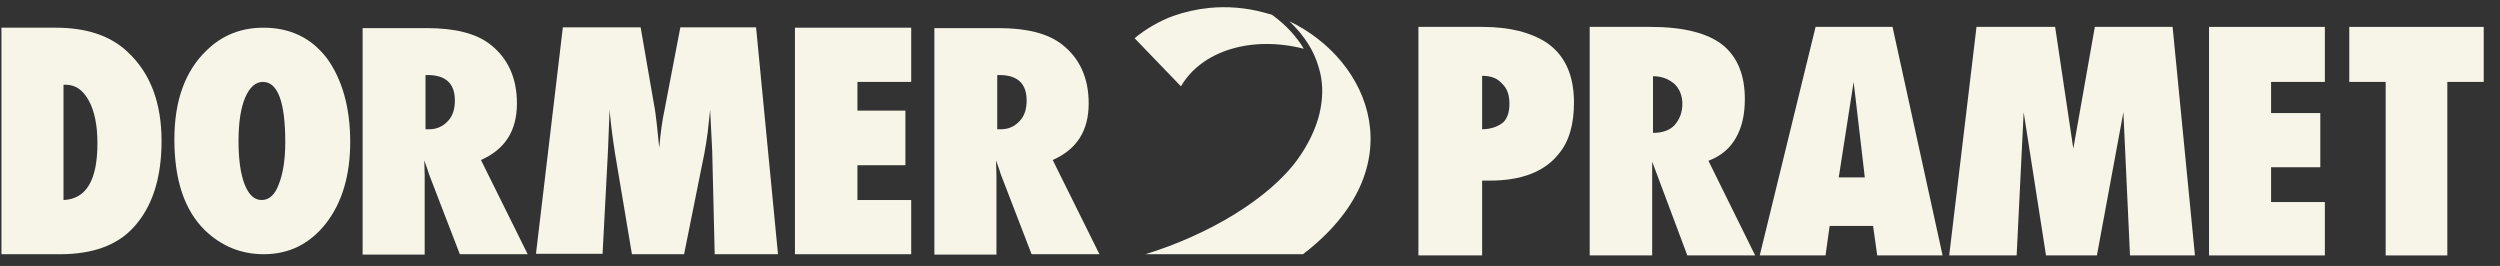 <svg width="141" height="15" viewBox="0 0 141 15" fill="none" xmlns="http://www.w3.org/2000/svg">
<rect x="0" y="0" width="141" height="15" fill="#333333" stroke="none"/>
<path d="M0.082 14.338V1.562H3.139C4.889 1.562 6.242 2.019 7.199 2.931C8.482 4.118 9.112 5.806 9.112 7.95C9.112 10.072 8.575 11.714 7.502 12.855C6.592 13.836 5.215 14.338 3.395 14.338H0.082ZM3.605 11.281C4.865 11.213 5.495 10.163 5.495 8.087C5.495 7.061 5.332 6.262 5.005 5.669C4.679 5.076 4.259 4.779 3.699 4.779H3.582V11.281H3.605Z" fill="#F7F5E8"/>
<path d="M19.752 7.996C19.752 9.867 19.309 11.395 18.399 12.581C17.489 13.745 16.322 14.338 14.875 14.338C13.592 14.338 12.495 13.882 11.562 12.992C10.395 11.851 9.835 10.14 9.835 7.859C9.835 5.669 10.442 4.004 11.655 2.84C12.542 1.973 13.615 1.562 14.852 1.562C16.369 1.562 17.559 2.133 18.445 3.296C19.285 4.46 19.752 6.034 19.752 7.996ZM16.089 8.019C16.089 5.76 15.669 4.62 14.829 4.62C14.409 4.62 14.082 4.916 13.825 5.509C13.592 6.057 13.452 6.878 13.452 7.95C13.452 9 13.569 9.821 13.802 10.414C14.035 10.985 14.339 11.281 14.759 11.281C15.179 11.281 15.505 10.985 15.715 10.414C15.949 9.844 16.089 9.045 16.089 8.019Z" fill="#F7F5E8"/>
<path d="M29.762 14.338H25.935L24.185 9.798C24.162 9.73 24.139 9.616 24.092 9.502C24.045 9.365 23.999 9.228 23.929 9.045L23.952 9.889V14.361H20.452V1.585H24.069C25.655 1.585 26.845 1.882 27.639 2.498C28.642 3.274 29.155 4.391 29.155 5.829C29.155 7.38 28.479 8.429 27.125 9.023L29.762 14.338ZM23.999 7.289H24.232C24.629 7.289 24.979 7.129 25.259 6.832C25.539 6.536 25.655 6.148 25.655 5.669C25.655 4.711 25.142 4.232 24.115 4.232H23.999V7.289Z" fill="#F7F5E8"/>
<path d="M43.879 14.338H40.309L40.169 8.521L40.052 6.194C40.005 6.65 39.959 7.061 39.912 7.471C39.865 7.882 39.795 8.27 39.725 8.658L38.582 14.338H35.642L34.685 8.635C34.639 8.315 34.545 7.745 34.452 6.924C34.452 6.81 34.405 6.559 34.382 6.171L34.289 8.521L33.985 14.315H30.229L31.745 1.54H36.132L36.879 5.851C36.949 6.194 36.995 6.581 37.042 6.992C37.089 7.403 37.135 7.859 37.182 8.338C37.252 7.517 37.345 6.81 37.485 6.171L38.372 1.54H42.642L43.879 14.338Z" fill="#F7F5E8"/>
<path d="M44.835 14.338V1.562H51.392V4.62H48.359V6.239H51.065V9.319H48.359V11.281H51.392V14.338H44.835Z" fill="#F7F5E8"/>
<path d="M62.009 14.338H58.182L56.432 9.798C56.409 9.73 56.385 9.616 56.339 9.502C56.292 9.365 56.245 9.228 56.175 9.045L56.199 9.889V14.361H52.699V1.585H56.315C57.902 1.585 59.092 1.882 59.885 2.498C60.889 3.274 61.402 4.391 61.402 5.829C61.402 7.38 60.725 8.429 59.372 9.023L62.009 14.338ZM56.245 7.289H56.479C56.875 7.289 57.225 7.129 57.505 6.832C57.785 6.536 57.902 6.148 57.902 5.669C57.902 4.711 57.389 4.232 56.362 4.232H56.245V7.289Z" fill="#F7F5E8"/>
<path d="M79.999 14.406V1.517H83.592C85.179 1.517 86.345 1.836 87.232 2.407C88.259 3.114 88.772 4.232 88.772 5.783C88.772 7.015 88.492 7.996 87.909 8.68C87.115 9.684 85.809 10.186 84.035 10.186H83.592V14.406H79.999ZM83.592 7.289C84.105 7.289 84.502 7.129 84.782 6.901C85.015 6.673 85.132 6.331 85.132 5.851C85.132 5.372 85.015 5.007 84.735 4.734C84.455 4.414 84.105 4.277 83.592 4.277V7.289Z" fill="#F7F5E8"/>
<path d="M89.659 14.406V1.517H93.089C94.932 1.517 96.332 1.859 97.195 2.566C97.989 3.228 98.409 4.232 98.409 5.578C98.409 6.467 98.245 7.197 97.895 7.791C97.569 8.361 97.079 8.794 96.355 9.068L98.992 14.406H95.165L93.182 9.114V14.406H89.659ZM93.229 7.494C93.789 7.494 94.185 7.334 94.442 7.061C94.722 6.741 94.885 6.353 94.885 5.851C94.885 5.395 94.722 5.007 94.442 4.734C94.115 4.46 93.742 4.3 93.229 4.3V7.494Z" fill="#F7F5E8"/>
<path d="M109.562 14.406H105.875L105.642 12.741H103.192L102.959 14.406H99.249L102.399 1.517H106.739L109.562 14.406ZM103.705 10.004H105.175L104.545 4.62L103.705 10.004Z" fill="#F7F5E8"/>
<path d="M123.795 14.406H120.132L119.759 6.331L118.265 14.406H115.395L114.135 6.331L113.739 14.406H109.935L111.475 1.517H115.909L116.935 8.384L118.149 1.517H122.535L123.795 14.406Z" fill="#F7F5E8"/>
<path d="M124.589 14.406V1.517H131.122V4.62H128.089V6.376H130.865V9.433H128.089V11.395H131.122V14.406H124.589Z" fill="#F7F5E8"/>
<path d="M138.029 14.406H134.552V4.619H132.499V1.517H140.082V4.619H138.029V14.406Z" fill="#F7F5E8"/>
<path d="M73.535 2.749C70.572 1.996 67.772 2.863 66.605 4.87L63.992 2.156C64.622 1.631 65.369 1.197 66.162 0.901C66.815 0.673 67.515 0.513 68.215 0.445C69.195 0.353 70.222 0.422 71.249 0.696C71.412 0.741 71.575 0.787 71.739 0.832C72.555 1.426 73.139 2.087 73.535 2.749Z" fill="#F7F5E8"/>
<path d="M73.489 14.338C79.859 9.456 77.292 3.388 72.719 1.198C73.582 2.019 74.119 2.886 74.375 3.798C74.609 4.551 74.632 5.35 74.469 6.171C74.445 6.239 74.445 6.308 74.422 6.399C74.212 7.266 73.792 8.133 73.209 8.954C71.575 11.235 68.099 13.266 64.599 14.338H73.489Z" fill="#F7F5E8"/>
</svg>
